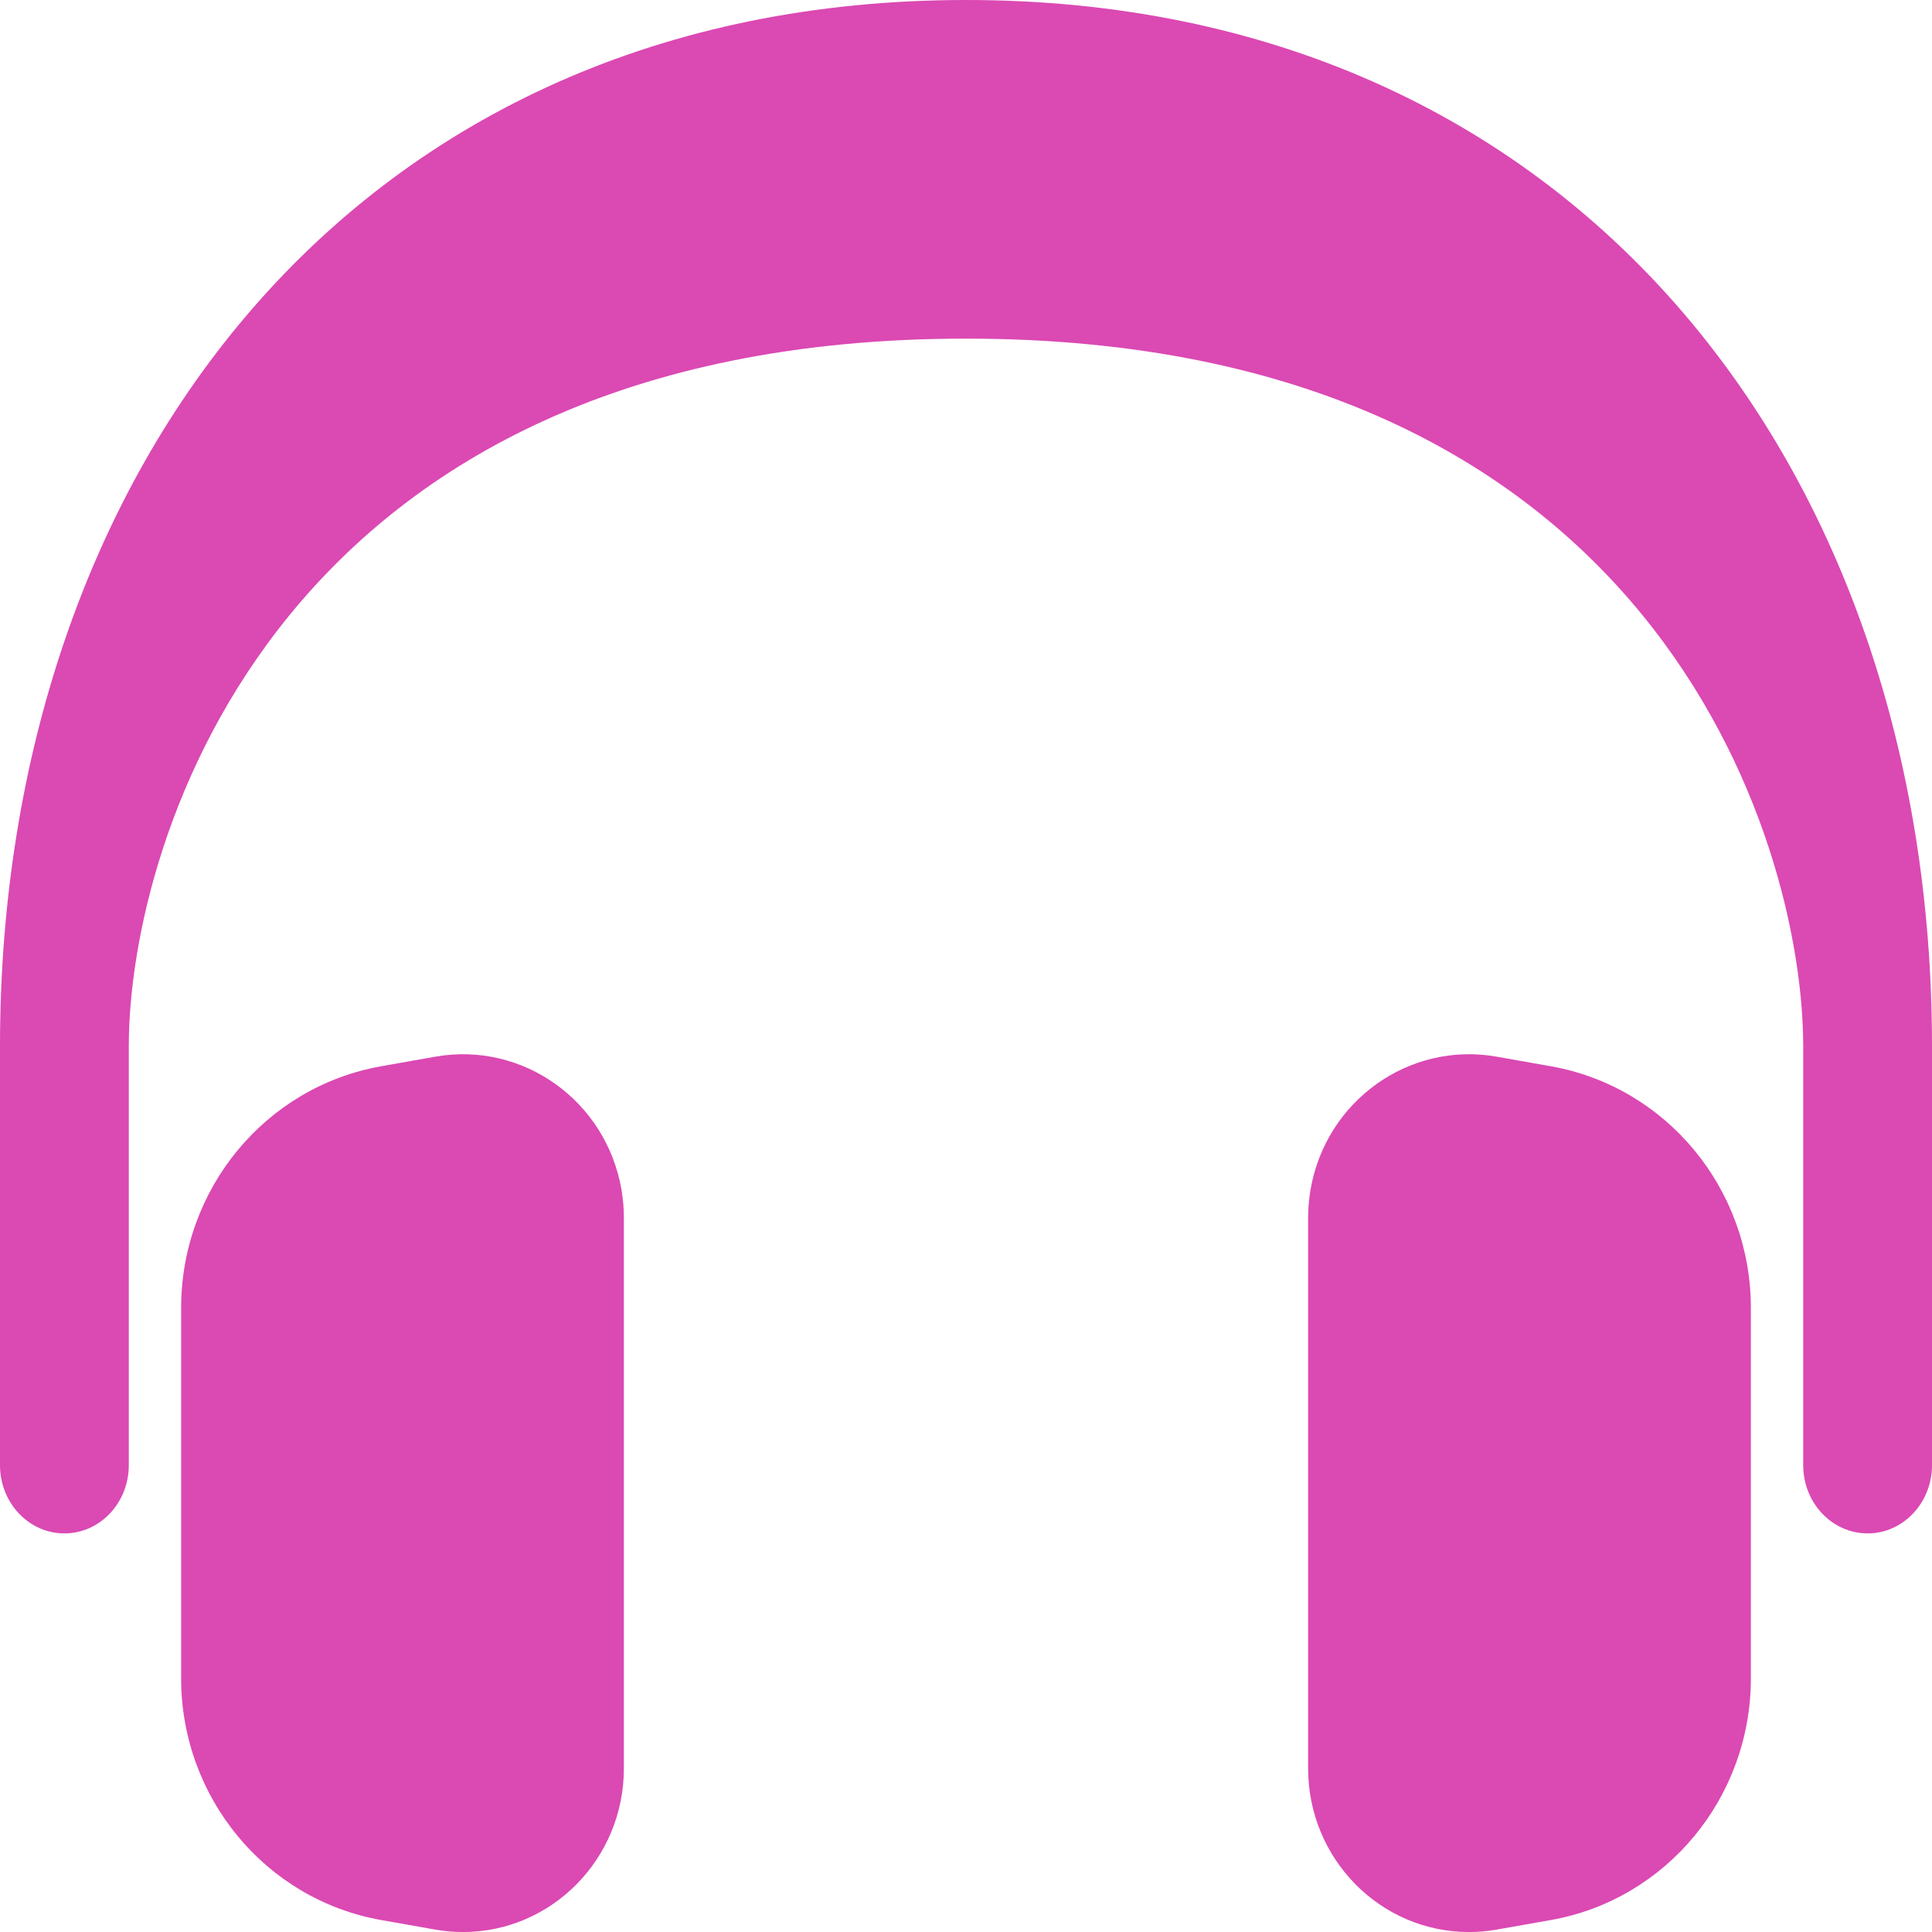 <svg xmlns="http://www.w3.org/2000/svg" width="48" height="48" viewBox="0 0 48 48" fill="none">
  <path d="M24 0C39.158 0 48 11.645 48 25.99V36.402C48 37.338 47.284 38.097 46.4 38.097C45.516 38.097 44.8 37.338 44.8 36.402V25.99C44.8 20.851 41.066 8.413 24 8.413C6.934 8.413 3.2 20.851 3.2 25.99V36.402C3.2 37.338 2.484 38.097 1.6 38.097C0.716 38.097 0 37.338 0 36.402V25.99C0 11.645 8.842 0 24 0Z" fill="#DB49B3"></path>
  <path d="M15.5 30.257V43.936C15.5 46.181 13.709 48.001 11.5 48.001C11.27 48.001 11.041 47.98 10.814 47.94L9.471 47.703C6.598 47.195 4.5 44.66 4.5 41.697V32.496C4.5 29.533 6.598 26.999 9.471 26.491L10.814 26.253C12.991 25.868 15.062 27.349 15.441 29.56C15.48 29.79 15.5 30.023 15.5 30.257Z" fill="#DB49B3"></path>
  <path d="M32.5 30.257V43.936C32.5 46.181 34.291 48.001 36.5 48.001C36.73 48.001 36.959 47.98 37.186 47.94L38.529 47.703C41.402 47.195 43.5 44.66 43.5 41.697V32.496C43.5 29.533 41.402 26.999 38.529 26.491L37.186 26.253C35.01 25.868 32.938 27.349 32.559 29.56C32.52 29.79 32.5 30.023 32.5 30.257Z" fill="#DB49B3"></path>
</svg>